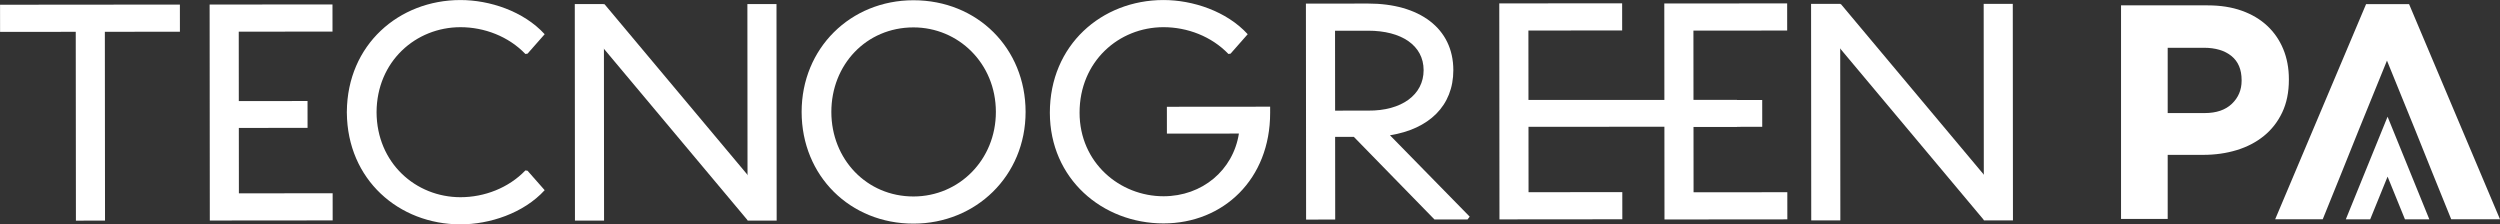<?xml version="1.0" encoding="UTF-8" standalone="no"?>
<!-- Created with Inkscape (http://www.inkscape.org/) -->

<svg
   version="1.1"
   id="svg1"
   width="2483.907"
   height="222.929"
   viewBox="0 0 2483.907 222.929"
   sodipodi:docname="tecnogreenpa_logo_full_white.svg"
   xmlns:inkscape="http://www.inkscape.org/namespaces/inkscape"
   xmlns:sodipodi="http://sodipodi.sourceforge.net/DTD/sodipodi-0.dtd"
   xmlns="http://www.w3.org/2000/svg"
   xmlns:svg="http://www.w3.org/2000/svg">
  <rect x="0" y="0" width="2483.907" height="222.929" fill="#333333" stroke="none"/>
  <defs
     id="defs1">
    <clipPath
       clipPathUnits="userSpaceOnUse"
       id="clipPath7">
      <path
         d="M 0,2845.984 H 2845.984 V 0 H 0 Z"
         transform="translate(-1233.624,-1461.895)"
         id="path7" />
    </clipPath>
    <clipPath
       clipPathUnits="userSpaceOnUse"
       id="clipPath9">
      <path
         d="M 0,2845.984 H 2845.984 V 0 H 0 Z"
         transform="translate(-1438,-1465.754)"
         id="path9" />
    </clipPath>
    <clipPath
       clipPathUnits="userSpaceOnUse"
       id="clipPath11">
      <path
         d="M 0,2845.984 H 2845.984 V 0 H 0 Z"
         transform="translate(-883.036,-1418.258)"
         id="path11" />
    </clipPath>
    <clipPath
       clipPathUnits="userSpaceOnUse"
       id="clipPath13">
      <path
         d="M 0,2845.984 H 2845.984 V 0 H 0 Z"
         transform="translate(-1486.412,-1462.807)"
         id="path13" />
    </clipPath>
    <clipPath
       clipPathUnits="userSpaceOnUse"
       id="clipPath15">
      <path
         d="M 0,2845.984 H 2845.984 V 0 H 0 Z"
         transform="translate(-1630.452,-1522.495)"
         id="path15" />
    </clipPath>
    <clipPath
       clipPathUnits="userSpaceOnUse"
       id="clipPath17">
      <path
         d="M 0,2845.984 H 2845.984 V 0 H 0 Z"
         transform="translate(-1862.778,-1542.391)"
         id="path17" />
    </clipPath>
    <clipPath
       clipPathUnits="userSpaceOnUse"
       id="clipPath19">
      <path
         d="M 0,2845.984 H 2845.984 V 0 H 0 Z"
         transform="translate(-1991.399,-1542.391)"
         id="path19" />
    </clipPath>
    <clipPath
       clipPathUnits="userSpaceOnUse"
       id="clipPath21">
      <path
         d="M 0,2845.984 H 2845.984 V 0 H 0 Z"
         transform="translate(-1863.174,-1542.37)"
         id="path21" />
    </clipPath>
    <clipPath
       clipPathUnits="userSpaceOnUse"
       id="clipPath23">
      <path
         d="M 0,2845.984 H 2845.984 V 0 H 0 Z"
         transform="translate(-1753.42,-1522.428)"
         id="path23" />
    </clipPath>
    <clipPath
       clipPathUnits="userSpaceOnUse"
       id="clipPath25">
      <path
         d="M 0,2845.984 H 2845.984 V 0 H 0 Z"
         transform="translate(-2161.915,-1485.553)"
         id="path25" />
    </clipPath>
    <clipPath
       clipPathUnits="userSpaceOnUse"
       id="clipPath27">
      <path
         d="M 0,2845.984 H 2845.984 V 0 H 0 Z"
         transform="translate(-2286.711,-1542.157)"
         id="path27" />
    </clipPath>
    <clipPath
       clipPathUnits="userSpaceOnUse"
       id="clipPath29">
      <path
         d="M 0,2845.984 H 2845.984 V 0 H 0 Z"
         transform="translate(-2283.629,-1381.831)"
         id="path29" />
    </clipPath>
  </defs>
  <sodipodi:namedview
     id="namedview1"
     pagecolor="#ffffff"
     bordercolor="#000000"
     borderopacity="0.25"
     inkscape:showpageshadow="2"
     inkscape:pageopacity="0.0"
     inkscape:pagecheckerboard="0"
     inkscape:deskcolor="#d1d1d1" />
  <g
     id="layer-MC0"
     inkscape:groupmode="layer"
     inkscape:label="Livello 1"
     transform="translate(-647.81,-1726.744)">
    <path
       id="path1"
       d="m 0,0 -55.949,-0.049 0.124,-140.738 -21.695,-0.02 -0.124,140.739 -56.405,-0.05 -0.018,20.237 134.049,0.118 z"
       style="fill:#ffffff;fill-opacity:1;fill-rule:nonzero;stroke:none"
       transform="matrix(1.333,0,0,-1.333,826.566,1758.266)"
       inkscape:export-filename="logo222.svg"
       inkscape:export-xdpi="96"
       inkscape:export-ydpi="96" />
    <path
       id="path2"
       d="m 0,0 -21.695,-0.022 0.124,-161.411 21.695,0.023 z"
       style="fill:#ffffff;fill-opacity:1;fill-rule:nonzero;stroke:none"
       transform="matrix(1.333,0,0,-1.333,1247.812,1730.765)" />
    <path
       id="path3"
       d="m 0,0 -21.695,-0.022 0.124,-161.411 21.695,0.023 z"
       style="fill:#ffffff;fill-opacity:1;fill-rule:nonzero;stroke:none"
       transform="matrix(1.333,0,0,-1.333,1419.307,1730.765)" />
    <path
       id="path4"
       d="m 0,0 -16.62,-13.944 123.292,-147.126 16.62,13.945 z"
       style="fill:#ffffff;fill-opacity:1;fill-rule:nonzero;stroke:none"
       transform="matrix(1.333,0,0,-1.333,1248.341,1730.792)" />
    <path
       id="path5"
       d="m 0,0 0.045,-51.742 51.226,0.057 0.018,-20.006 -51.226,-0.058 0.043,-48.752 69.879,0.062 0.018,-20.238 -91.574,-0.081 -0.141,160.976 91.573,0.081 0.018,-20.237 z"
       style="fill:#ffffff;fill-opacity:1;fill-rule:nonzero;stroke:none"
       transform="matrix(1.333,0,0,-1.333,885.023,1758.214)" />
    <path
       id="path6"
       d="m 0,0 c -0.032,36.104 -27.916,62.985 -61.485,62.956 -35.168,-0.031 -61.178,-27.879 -61.146,-63.063 0.03,-35.186 26.317,-62.989 61.256,-62.957 C -27.349,-63.035 0.031,-35.646 0,0 m -144.782,-0.127 c -0.042,47.603 36.465,83.279 83.279,83.32 47.728,0.042 83.612,-35.801 83.654,-83.173 0.042,-47.833 -37.15,-83.281 -83.507,-83.322 -47.272,-0.042 -83.384,35.572 -83.426,83.175"
       style="fill:#ffffff;fill-opacity:1;fill-rule:nonzero;stroke:none"
       transform="matrix(1.333,0,0,-1.333,1637.274,1837.887)"
       clip-path="url(#clipPath7)" />
    <path
       id="path8"
       d="m 0,0 0.004,-4.599 c 0.044,-49.443 -34.867,-82.358 -79.398,-82.397 -45.672,-0.041 -84.752,33.269 -84.795,82.482 -0.044,50.363 38.52,83.972 84.649,84.013 21.694,0.019 47.05,-8.238 62.822,-25.472 l -12.776,-14.498 -1.598,-0.232 c -12.571,13.098 -30.618,19.98 -48.43,19.965 -33.342,-0.03 -62.55,-25.582 -62.516,-63.756 0.033,-37.254 29.97,-62.294 62.626,-62.265 28.774,0.026 51.822,19.363 56.137,46.732 l -53.666,-0.047 -0.017,20.007 z"
       style="fill:#ffffff;fill-opacity:1;fill-rule:nonzero;stroke:none"
       transform="matrix(1.333,0,0,-1.333,1909.775,1832.743)"
       clip-path="url(#clipPath9)" />
    <path
       id="path10"
       d="m 0,0 c -12.571,-13.098 -30.619,-19.98 -48.431,-19.965 -33.225,0.029 -62.337,25.408 -62.506,63.361 0.169,37.954 29.281,63.332 62.506,63.362 17.812,0.015 35.86,-6.868 48.431,-19.965 l 1.598,0.232 12.776,14.498 c -15.772,17.234 -41.128,25.49 -62.822,25.472 -45.874,-0.041 -84.25,-33.286 -84.63,-83.184 h -0.019 c 0,-0.14 0.009,-0.275 0.009,-0.415 0,-0.139 -0.009,-0.274 -0.009,-0.414 h 0.019 c 0.38,-49.898 38.756,-83.143 84.63,-83.184 21.694,-0.019 47.05,8.238 62.822,25.472 L 1.598,-0.232 Z"
       style="fill:#ffffff;fill-opacity:1;fill-rule:nonzero;stroke:none"
       transform="matrix(1.333,0,0,-1.333,1169.822,1896.07)"
       clip-path="url(#clipPath11)" />
    <path
       id="path12"
       d="M 0,0 24.663,0.021 C 49.555,-0.187 65.986,11.786 65.97,30.183 65.954,48.58 49.502,59.604 24.61,59.582 L -0.053,59.561 Z m 100.321,-79.021 -1.597,-2.07 -24.663,-0.021 -60.114,61.577 -13.93,-0.012 0.054,-61.631 -21.695,-0.019 -0.141,160.975 46.358,0.041 C 62.729,79.853 88.094,61.478 88.121,30.202 88.145,3.526 69.891,-13.736 40.893,-18.361 Z"
       style="fill:#ffffff;fill-opacity:1;fill-rule:nonzero;stroke:none"
       transform="matrix(1.333,0,0,-1.333,1974.324,1836.671)"
       clip-path="url(#clipPath13)" />
    <path
       id="path14"
       d="m 0,0 0.045,-51.742 155.458,0.057 0.018,-20.006 -155.458,-0.058 0.043,-48.752 69.879,0.062 0.018,-20.238 -91.574,-0.081 -0.141,160.976 91.573,0.081 0.018,-20.237 z"
       style="fill:#ffffff;fill-opacity:1;fill-rule:nonzero;stroke:none"
       transform="matrix(1.333,0,0,-1.333,2166.377,1757.088)"
       clip-path="url(#clipPath15)" />
    <path
       id="path16"
       d="m 0,0 -21.695,-0.022 0.124,-161.411 21.695,0.023 z"
       style="fill:#ffffff;fill-opacity:1;fill-rule:nonzero;stroke:none"
       transform="matrix(1.333,0,0,-1.333,2476.145,1730.56)"
       clip-path="url(#clipPath17)" />
    <path
       id="path18"
       d="m 0,0 -21.695,-0.022 0.124,-161.411 21.695,0.023 z"
       style="fill:#ffffff;fill-opacity:1;fill-rule:nonzero;stroke:none"
       transform="matrix(1.333,0,0,-1.333,2647.64,1730.56)"
       clip-path="url(#clipPath19)" />
    <path
       id="path20"
       d="m 0,0 -16.62,-13.944 123.292,-147.126 16.62,13.945 z"
       style="fill:#ffffff;fill-opacity:1;fill-rule:nonzero;stroke:none"
       transform="matrix(1.333,0,0,-1.333,2476.673,1730.588)"
       clip-path="url(#clipPath21)" />
    <path
       id="path22"
       d="m 0,0 0.045,-51.742 51.226,0.057 0.018,-20.006 -51.226,-0.058 0.043,-48.752 69.879,0.062 0.018,-20.238 -91.574,-0.081 -0.141,160.976 91.573,0.081 0.018,-20.237 z"
       style="fill:#ffffff;fill-opacity:1;fill-rule:nonzero;stroke:none"
       transform="matrix(1.333,0,0,-1.333,2330.334,1757.177)"
       clip-path="url(#clipPath23)" />
    <path
       id="path24"
       d="m 0,0 c 0,7.882 -2.523,13.873 -7.565,17.966 -5.046,4.093 -11.933,6.14 -20.662,6.14 H -55.1 V -24.56 h 27.55 c 8.73,0 15.504,2.31 20.324,6.936 C -2.41,-13.001 0,-7.276 0,-0.454 Z M 30.26,-24.105 C 26.947,-31.08 22.391,-36.919 16.598,-41.616 10.8,-46.317 4.026,-49.842 -3.726,-52.19 c -7.755,-2.353 -16.072,-3.525 -24.953,-3.525 H -55.1 v -47.757 H -89.875 V 55.716 h 64.583 c 9.485,0 17.953,-1.329 25.405,-3.979 C 7.565,49.082 13.888,45.33 19.082,40.48 24.276,35.626 28.262,29.827 31.05,23.083 33.834,16.335 35.228,8.87 35.228,0.682 V 0.228 c 0,-9.249 -1.659,-17.362 -4.968,-24.333"
       style="fill:#ffffff;fill-opacity:1;fill-rule:nonzero;stroke:none"
       transform="matrix(1.333,0,0,-1.333,2874.995,1806.343)"
       clip-path="url(#clipPath25)"
       inkscape:export-filename="path24.png"
       inkscape:export-xdpi="96"
       inkscape:export-ydpi="96" />
    <path
       id="path26"
       d="m 0,0 h -32.066 l -67.745,-160.325 h 35.453 l 14.452,35.704 12.42,30.928 21.001,51.621 21.001,-51.621 12.421,-30.928 14.452,-35.704 h 36.357 z"
       style="fill:#ffffff;fill-opacity:1;fill-rule:nonzero;stroke:none"
       transform="matrix(1.333,0,0,-1.333,3041.39,1730.872)"
       clip-path="url(#clipPath27)" />
    <path
       id="path28"
       d="M 0,0 H 18.166 L -12.95,76.485 -44.066,0 H -25.9 l 12.95,31.831 z"
       style="fill:#ffffff;fill-opacity:1;fill-rule:nonzero;stroke:none"
       transform="matrix(1.333,0,0,-1.333,3037.279,1944.639)"
       clip-path="url(#clipPath29)" />
  </g>
</svg>
